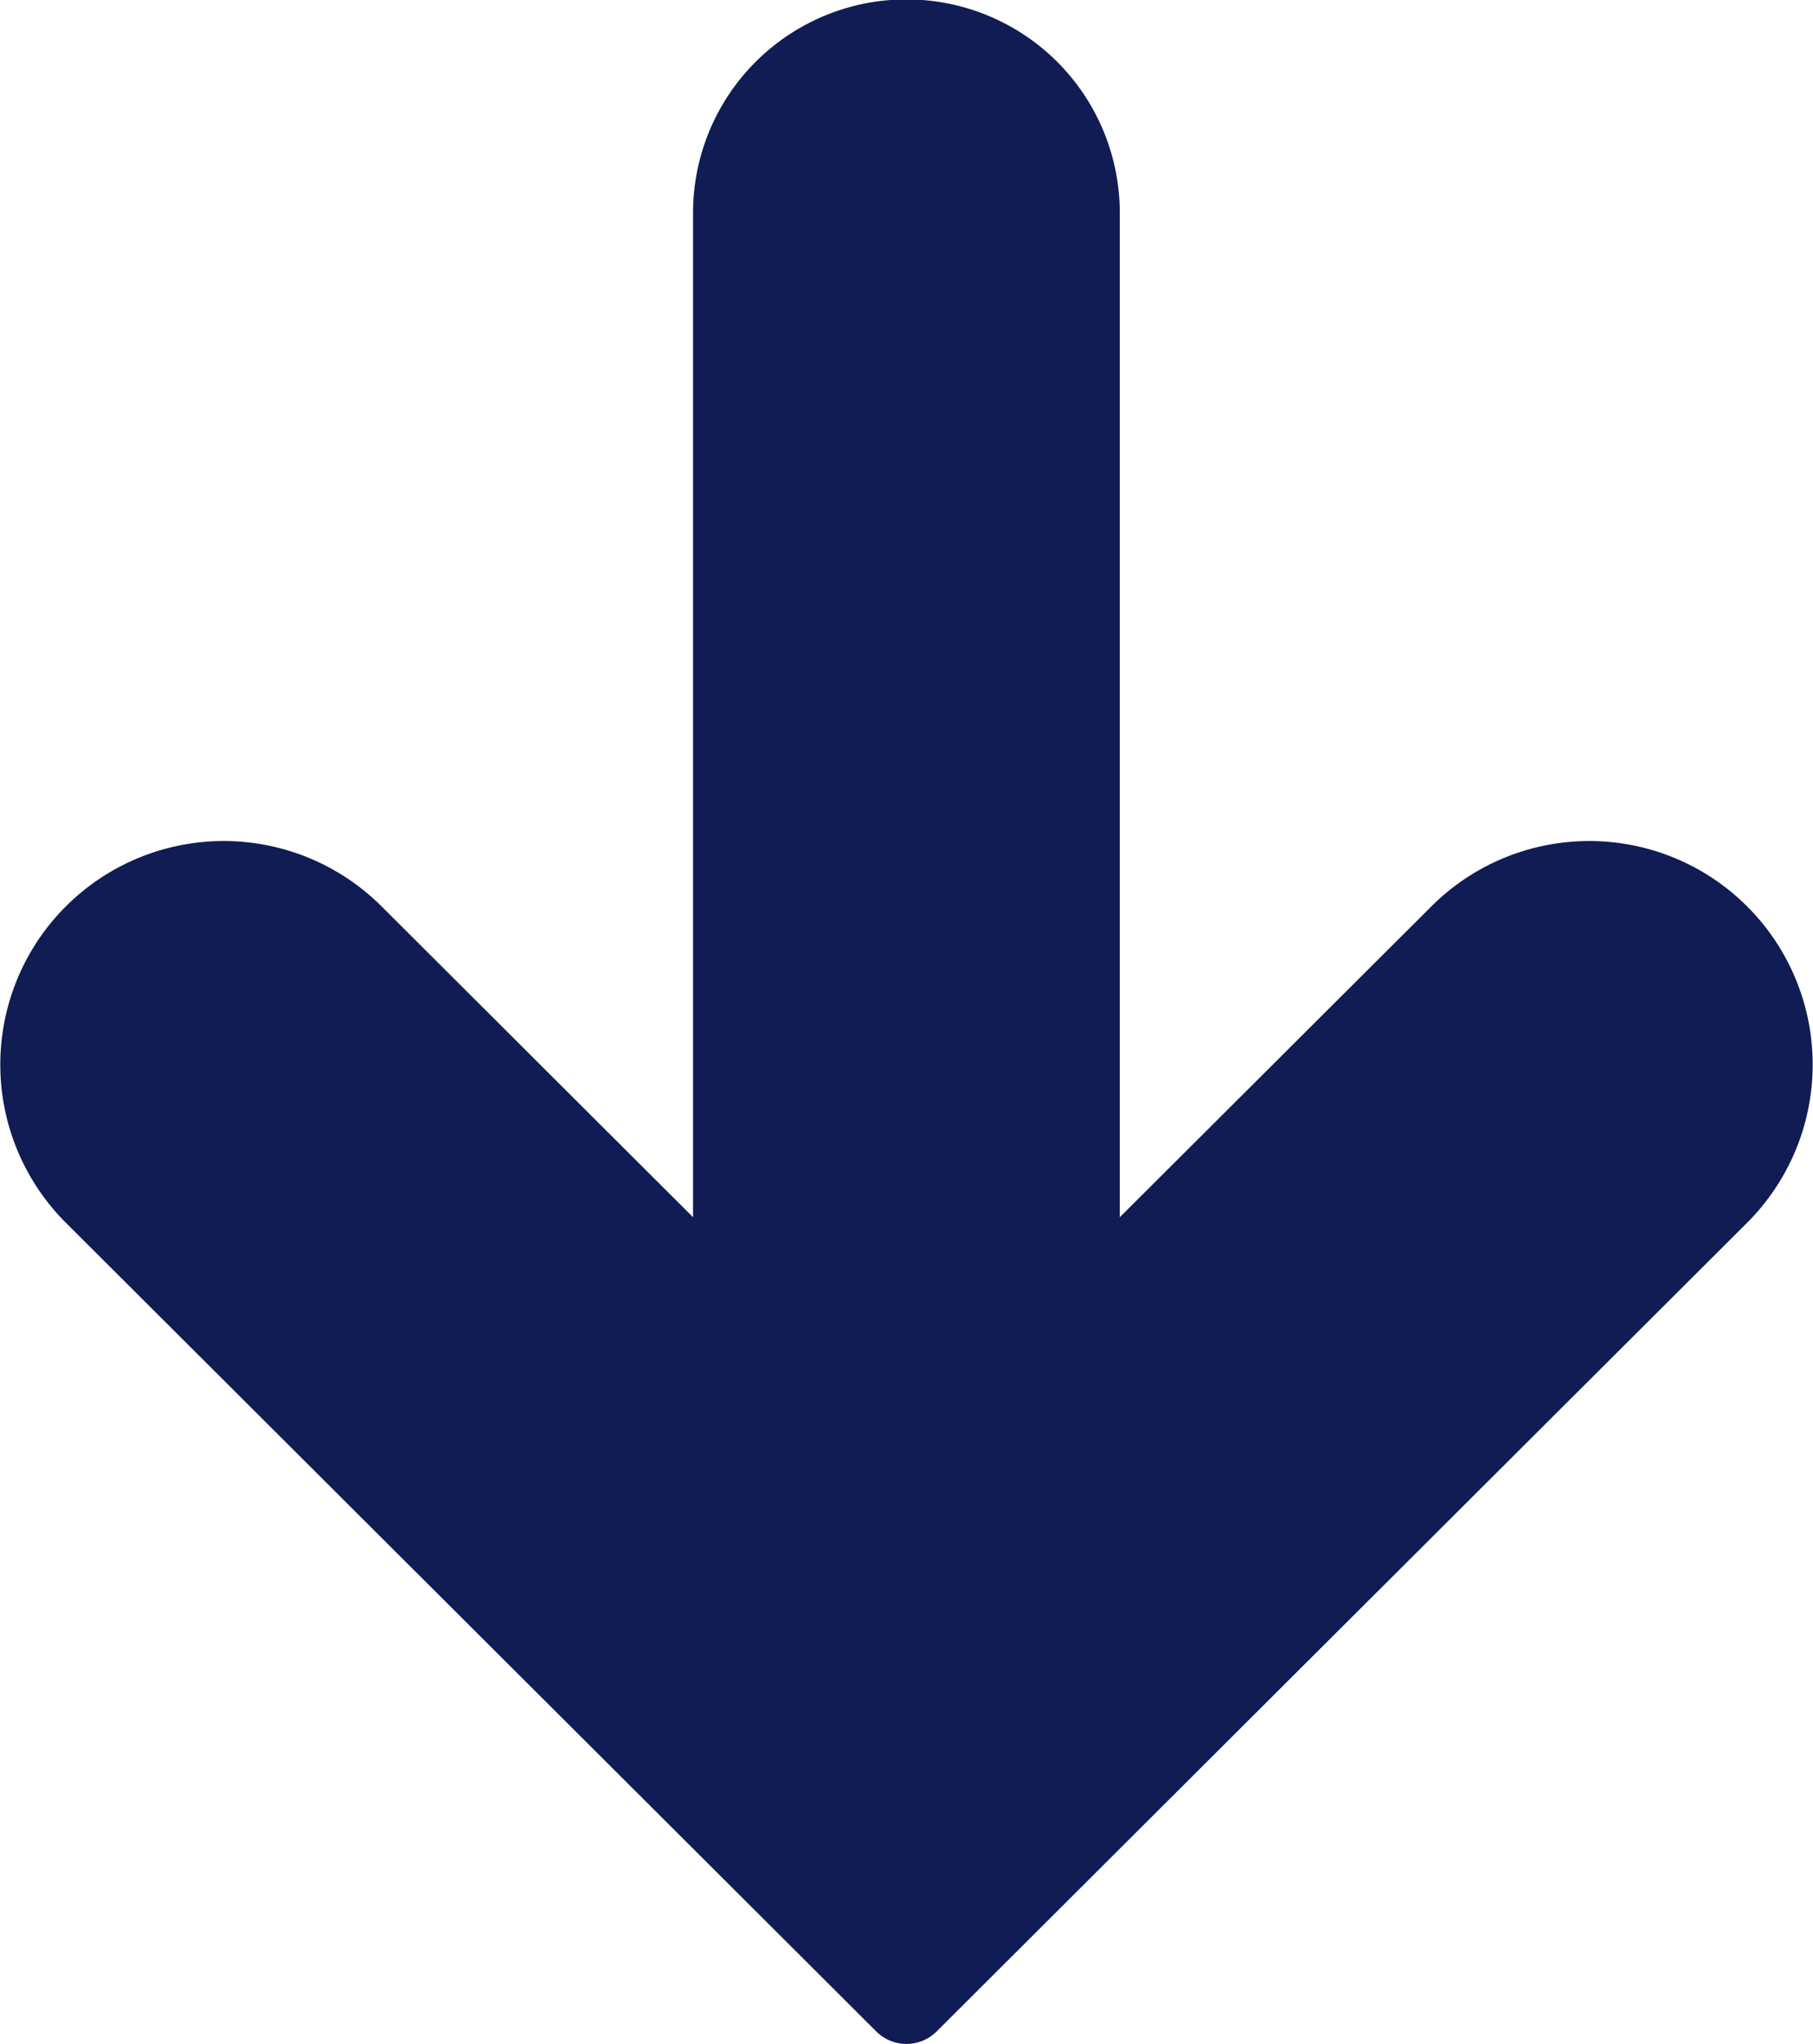 <svg xmlns="http://www.w3.org/2000/svg" width="71" height="80" viewBox="0 0 71 80"><defs><style>.a{fill:#101c53;}</style></defs><path class="a" d="M47.846,31.984a8.749,8.749,0,0,0-12.357,12.39l12.153,12.19H8.333a8.356,8.356,0,0,0,0,16.712H47.642L35.489,85.461a8.749,8.749,0,0,0,12.357,12.39L79.512,66.1a1.675,1.675,0,0,0,0-2.363Z" transform="translate(100.417) rotate(90)"/></svg>